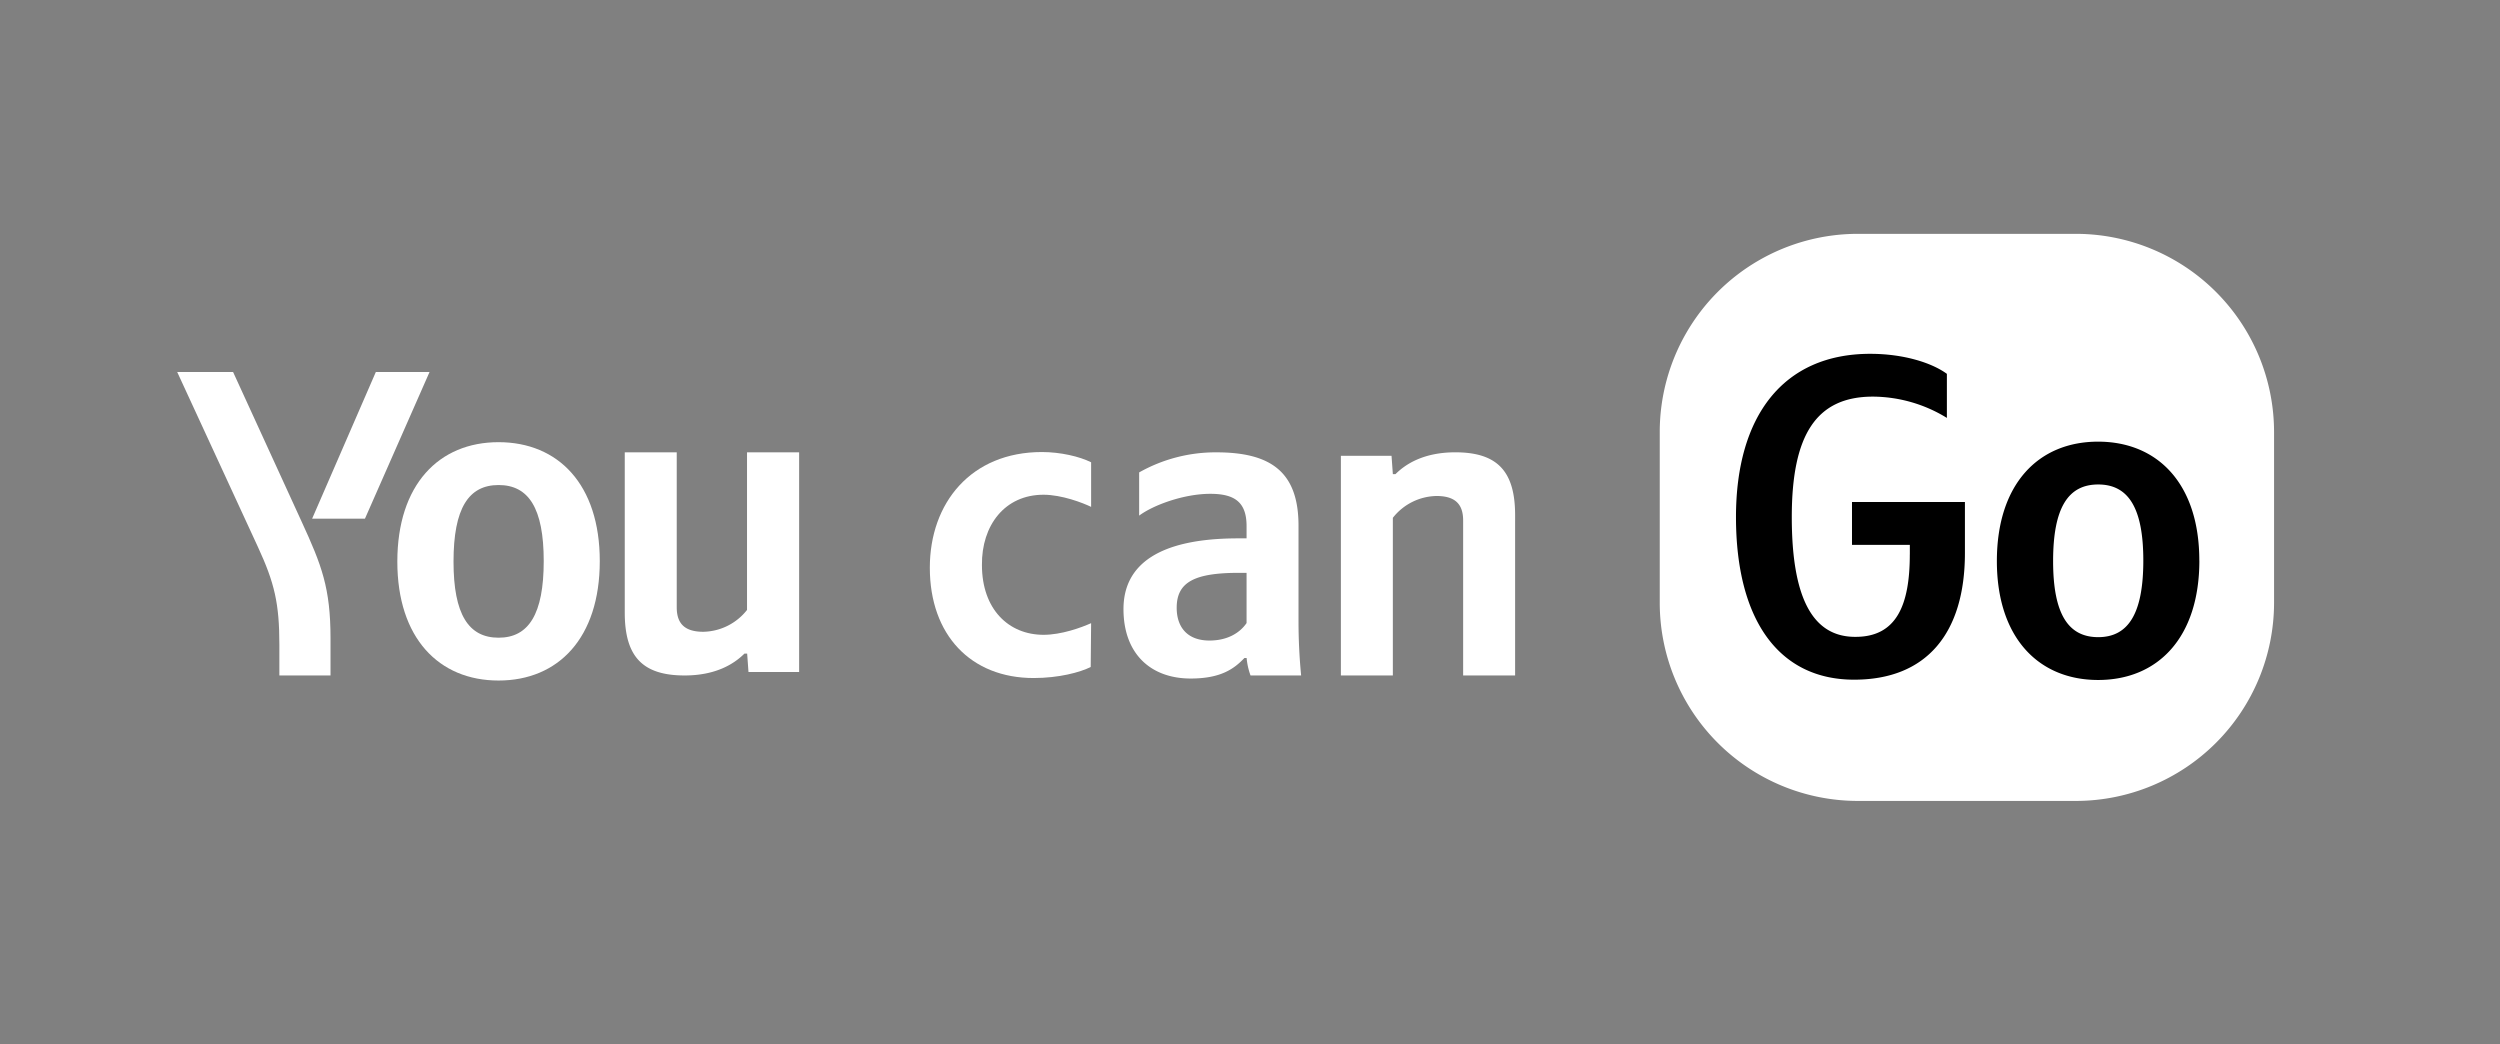 <?xml version="1.0" encoding="UTF-8"?> <svg xmlns="http://www.w3.org/2000/svg" viewBox="0 0 907.67 379.06"><rect x="0" y="0" width="907.67" height="379.06" fill="#808080" stroke="none"/><defs><style>.cls-1,.cls-3{fill:#fff;}.cls-1,.cls-2{fill-rule:evenodd;}</style></defs><g id="Слой_3" data-name="Слой 3"><path class="cls-1" d="M674.54,84.9h79.1a72,72,0,0,1,72,71.95v62a72,72,0,0,1-72,71.94h-79.1a71.94,71.94,0,0,1-71.94-71.94v-62A71.94,71.94,0,0,1,674.54,84.9Z"></path><path class="cls-2" d="M693.4,201.32v-3.5h-21V182.27h41v18.5c0,29.12-13.91,46-40.23,46-27.13,0-42.89-21.37-42.89-59.06,0-36.75,17.21-59.25,48.75-59.25,11.92,0,22.2,3.16,27.82,7.27v16A51.74,51.74,0,0,0,680,144c-20.69,0-29.46,14.05-29.46,43.72,0,28.78,7.26,43.5,23,43.5,15.06.08,19.85-11.57,19.85-29.93Zm105.12,2.19c0,28-15.07,43.37-36.75,43.37S725,231.47,725,203.72c0-28,15.08-43.37,36.75-43.37s36.75,15.34,36.75,43.16Zm-20.35,0c0-19.19-5.48-27.61-16.38-27.61s-16.37,8.42-16.37,27.82c0,19.18,5.48,27.61,16.37,27.61S778.17,222.84,778.17,203.51Z"></path><path class="cls-1" d="M217.76,203.71c0,27.95-15.07,43.37-36.75,43.37s-36.75-15.42-36.75-43.17c0-27.95,15.08-43.37,36.75-43.37s36.75,15.34,36.75,43.17Zm-20.35,0c0-19.19-5.48-27.61-16.38-27.61s-16.37,8.42-16.37,27.81c0,19.19,5.48,27.62,16.37,27.62S197.41,223,197.41,203.71Z"></path><path class="cls-1" d="M120,245.24V231.76c0-18.23-3.17-26.48-10.47-42.33L84.62,135.05H64.33l29.33,63.57c6,13,7.77,20.46,7.77,35.52v11.1Z"></path><polygon class="cls-1" points="132.5 188.32 113.32 188.32 136.46 135.05 155.96 135.05 132.5 188.32 132.5 188.32"></polygon><path class="cls-1" d="M505.7,188a20.63,20.63,0,0,1,15.85-7.92c6.66,0,9.67,2.85,9.67,8.87v56.29h18.87V187.05c0-15.85-6.35-22.83-21.72-22.83-11.26,0-17.92,4.12-21.72,7.93h-.95l-.48-6.66H486.83v79.75H505.7V188Z"></path><path class="cls-1" d="M271.22,221.45a20.67,20.67,0,0,1-15.85,7.93c-6.66,0-9.67-2.85-9.67-8.88V164.22H226.83v58.19c0,15.85,6.34,22.83,21.72,22.83,11.26,0,17.91-4.13,21.72-7.93h1l.48,6.66h18.39V164.22H271.22v57.23Z"></path><path class="cls-1" d="M471.45,225.74V190.86c0-19.34-9.83-26.63-29.8-26.63a56.41,56.41,0,0,0-28.06,7.29v15.69c5.07-3.8,16.17-7.92,25.84-7.92,9,0,13.16,3.17,13.16,11.73v4.44h-3c-28.85,0-41.69,9.51-41.69,25.68s9.83,25.21,24.41,25.21c11.1,0,15.86-3.65,19.5-7.45h.8a24.7,24.7,0,0,0,1.42,6.34H472.4Q471.46,235.49,471.45,225.74Zm-18.86.47c-2.38,3.49-6.82,6.35-13.48,6.35-7.93,0-11.89-4.76-11.89-11.9,0-9.35,6.5-12.68,22.67-12.68h2.7Z"></path><path class="cls-3" d="M396,242.17c-3.9,1.94-11.56,4-20.72,4-22.83,0-37.69-15.67-37.69-40.05,0-23.57,15-42,40.69-42,6.76,0,13.67,1.62,17.87,3.72v16.19c-3-1.46-10.66-4.41-17.27-4.41-14.11,0-22.52,11.15-22.37,25.52,0,16.14,9.76,25.34,22.37,25.34,6.46,0,13.67-2.61,17.27-4.23Z"></path></g></svg> 